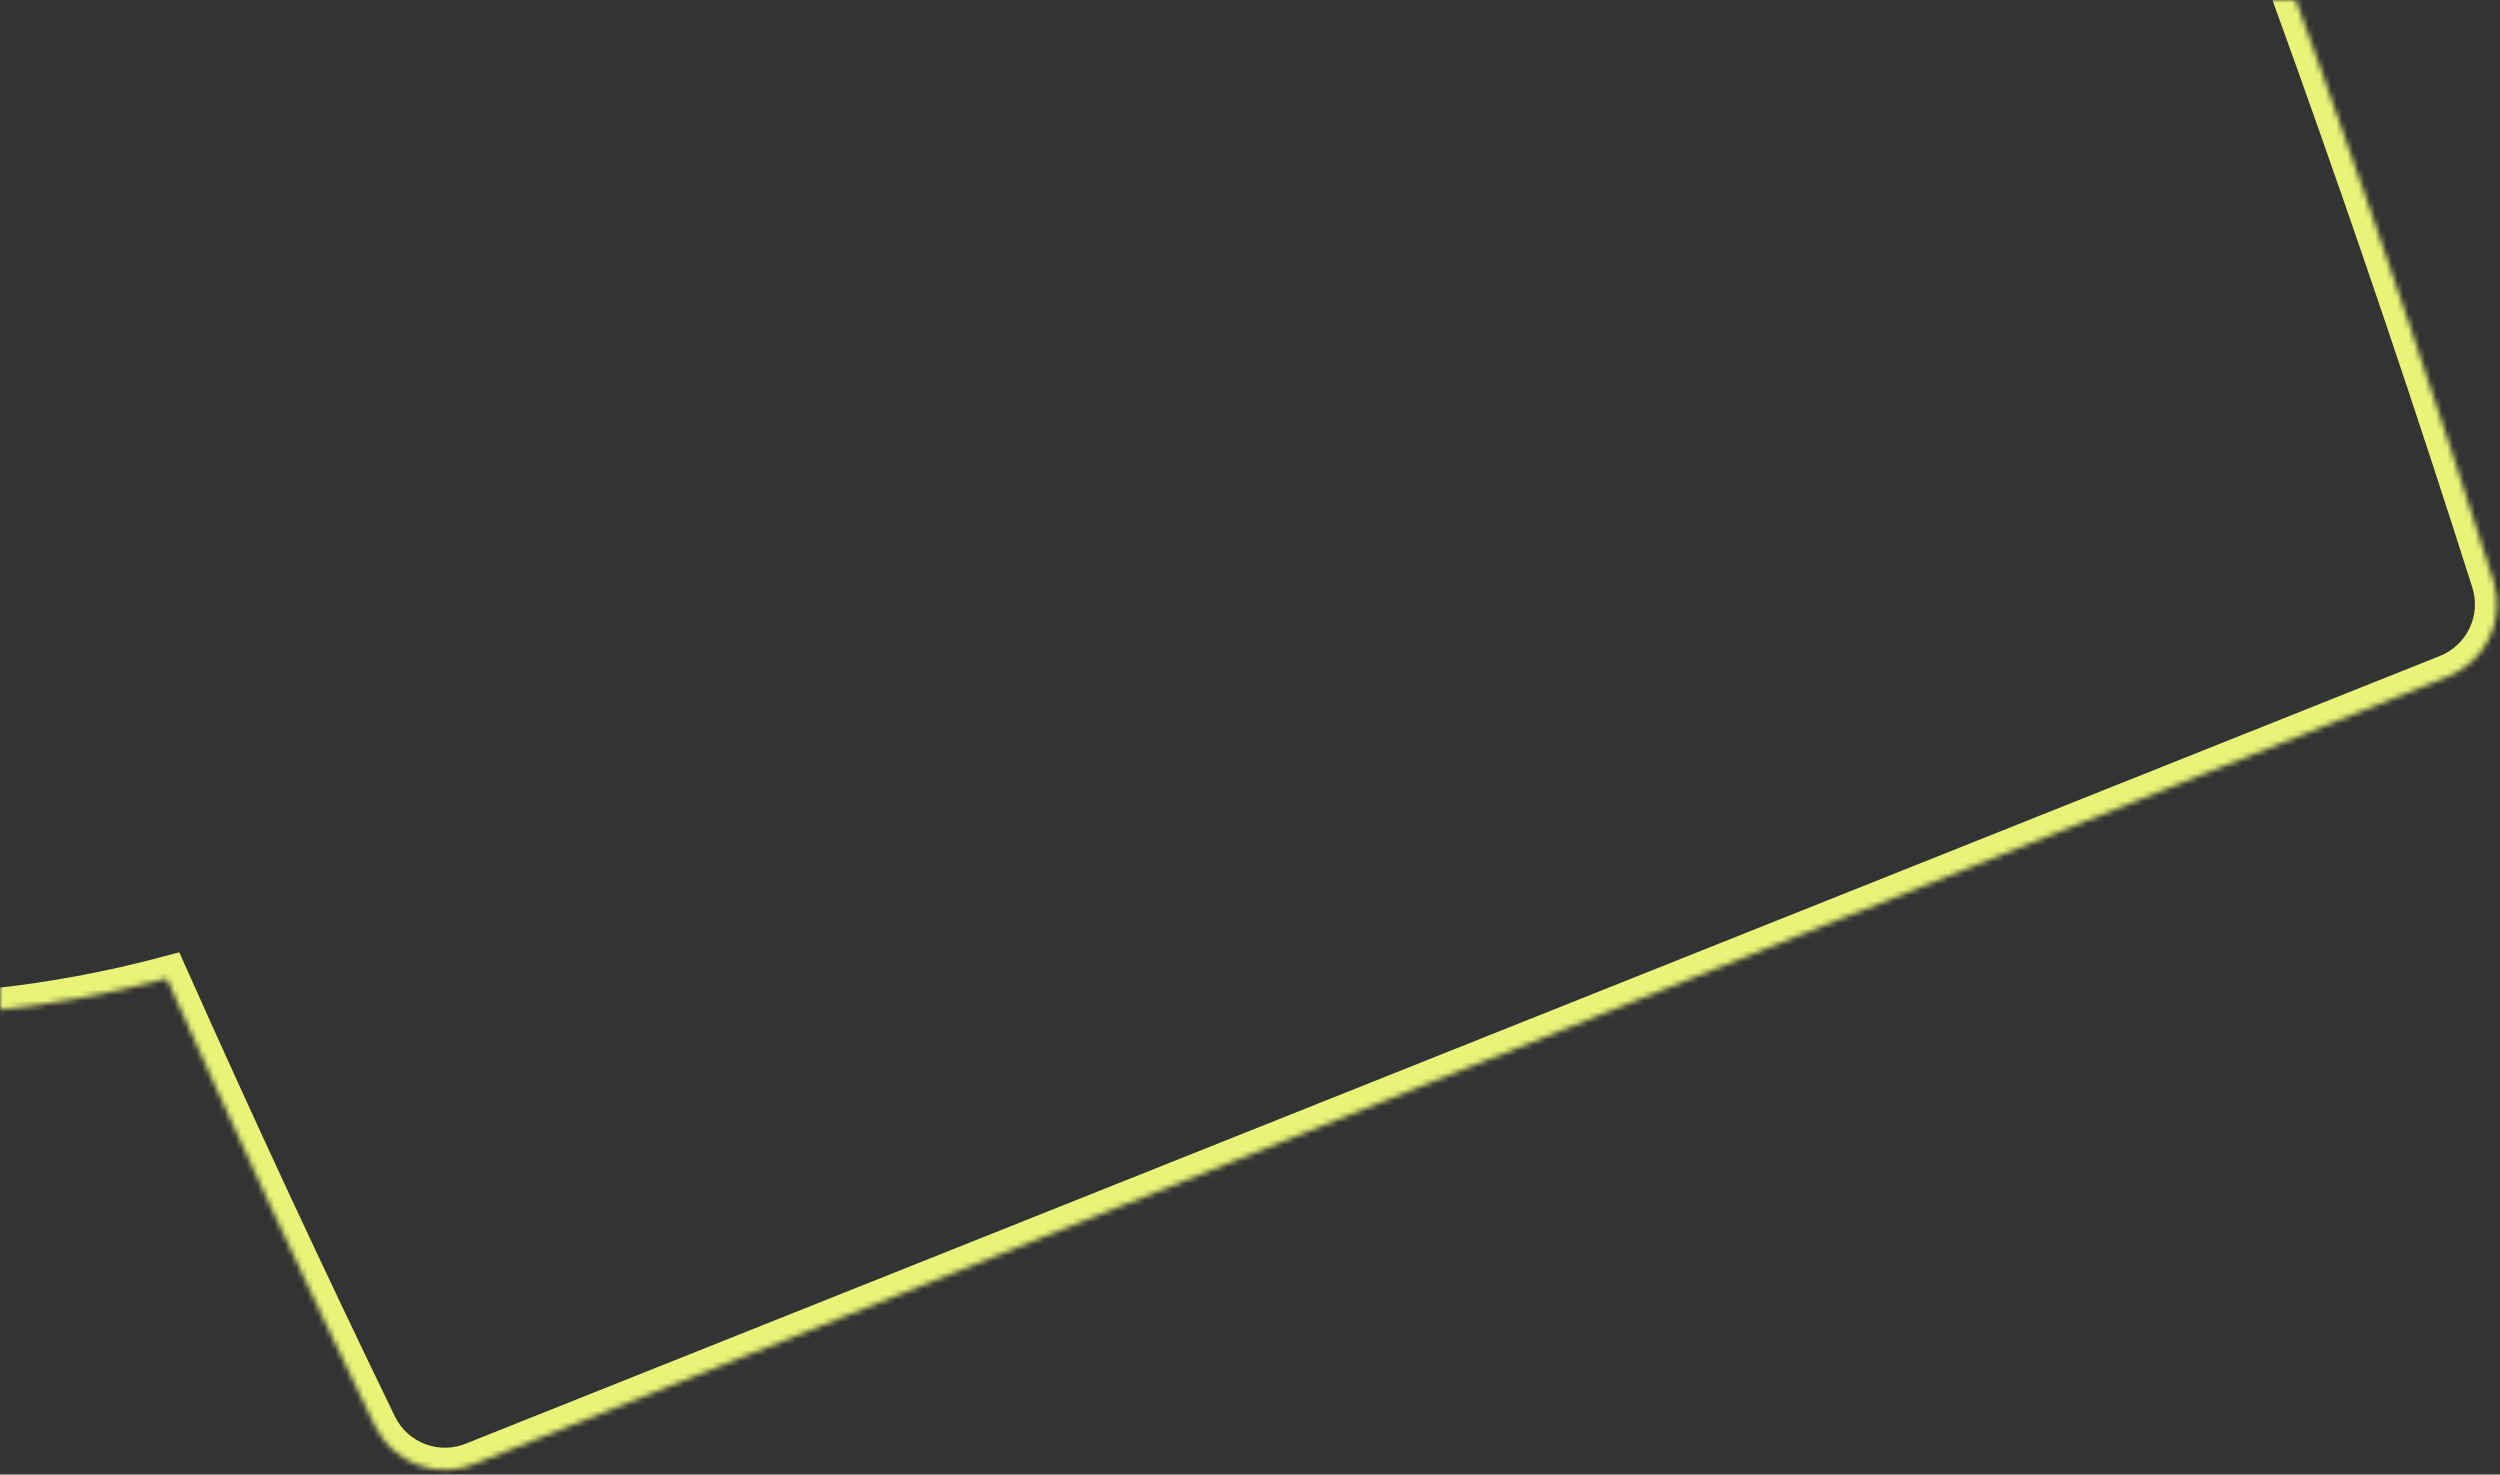 <?xml version="1.0" encoding="UTF-8"?> <svg xmlns="http://www.w3.org/2000/svg" width="451" height="266" viewBox="0 0 451 266" fill="none"><rect x="0" y="0" width="451" height="266" fill="#333333" stroke="none"/><mask id="path-1-inside-1_11_86" fill="white"><path fill-rule="evenodd" clip-rule="evenodd" d="M163.449 -222.253C144.861 -244.195 121.554 -261.945 94.103 -273.733C-12.706 -319.599 -141.816 -257.837 -194.271 -135.786C-246.726 -13.735 -202.664 122.391 -95.856 168.257C-55.288 185.678 -11.502 187.572 30.078 176.533C42.158 203.633 54.678 230.543 67.633 257.251C69.219 260.53 72.024 263.061 75.444 264.314C78.864 265.567 82.633 265.442 85.962 263.964L441.608 122.063C444.913 120.754 447.606 118.238 449.129 115.027C450.653 111.815 450.894 108.149 449.816 104.763C409.706 -21.465 360.559 -144.641 302.758 -263.811C301.209 -267.009 298.509 -269.502 295.194 -270.783C291.879 -272.063 288.193 -272.035 284.895 -270.709L163.449 -222.253Z"></path></mask><path d="M163.449 -222.253L160.397 -219.668L162.258 -217.471L164.931 -218.538L163.449 -222.253ZM94.103 -273.733L95.681 -277.409L95.681 -277.409L94.103 -273.733ZM-194.271 -135.786L-190.596 -134.206L-190.596 -134.206L-194.271 -135.786ZM-95.856 168.257L-94.277 164.582L-95.856 168.257ZM30.078 176.533L33.731 174.904L32.344 171.793L29.052 172.667L30.078 176.533ZM67.633 257.251L71.234 255.51L71.232 255.506L67.633 257.251ZM75.444 264.314L76.82 260.558L76.82 260.558L75.444 264.314ZM85.962 263.964L84.48 260.248L84.409 260.277L84.339 260.308L85.962 263.964ZM441.608 122.063L440.135 118.344L440.126 118.348L441.608 122.063ZM449.129 115.027L452.743 116.741L452.743 116.741L449.129 115.027ZM449.816 104.763L446.004 105.974L446.005 105.976L449.816 104.763ZM302.758 -263.811L299.158 -262.067L299.159 -262.065L302.758 -263.811ZM295.194 -270.783L296.635 -274.514L296.635 -274.514L295.194 -270.783ZM284.895 -270.709L286.377 -266.994L286.387 -266.998L284.895 -270.709ZM166.501 -224.839C147.53 -247.232 123.726 -265.366 95.681 -277.409L92.524 -270.058C119.382 -258.525 142.191 -241.157 160.397 -219.668L166.501 -224.839ZM95.681 -277.409C-13.603 -324.337 -144.824 -260.969 -197.946 -137.365L-190.596 -134.206C-138.809 -254.704 -11.809 -314.861 92.524 -270.058L95.681 -277.409ZM-197.946 -137.365C-251.069 -13.761 -206.719 125.003 -97.434 171.933L-94.277 164.582C-198.61 119.779 -242.383 -13.709 -190.596 -134.206L-197.946 -137.365ZM-97.434 171.933C-55.976 189.735 -11.268 191.648 31.104 180.399L29.052 172.667C-11.737 183.496 -54.599 181.62 -94.277 164.582L-97.434 171.933ZM26.424 178.161C38.522 205.301 51.06 232.25 64.034 258.997L71.232 255.506C58.296 228.836 45.794 201.966 33.731 174.904L26.424 178.161ZM64.032 258.993C66.072 263.211 69.678 266.462 74.068 268.07L76.82 260.558C74.37 259.66 72.365 257.849 71.234 255.51L64.032 258.993ZM74.068 268.07C78.462 269.679 83.306 269.519 87.585 267.619L84.339 260.308C81.959 261.364 79.266 261.454 76.82 260.558L74.068 268.07ZM87.445 267.679L443.091 125.778L440.126 118.348L84.48 260.248L87.445 267.679ZM443.081 125.782C447.325 124.101 450.785 120.87 452.743 116.741L445.515 113.312C444.427 115.606 442.501 117.407 440.135 118.344L443.081 125.782ZM452.743 116.741C454.703 112.61 455.012 107.897 453.628 103.55L446.005 105.976C446.777 108.401 446.602 111.021 445.515 113.312L452.743 116.741ZM453.629 103.551C413.46 -22.86 364.242 -146.214 306.357 -265.557L299.159 -262.065C356.877 -143.069 405.952 -20.071 446.004 105.974L453.629 103.551ZM306.358 -265.555C304.369 -269.661 300.9 -272.867 296.635 -274.514L293.753 -267.051C296.118 -266.138 298.049 -264.357 299.158 -262.067L306.358 -265.555ZM296.635 -274.514C292.372 -276.161 287.638 -276.123 283.403 -274.421L286.387 -266.998C288.747 -267.947 291.385 -267.966 293.753 -267.051L296.635 -274.514ZM283.412 -274.424L161.967 -225.968L164.931 -218.538L286.377 -266.994L283.412 -274.424Z" fill="#E8F377" mask="url(#path-1-inside-1_11_86)"></path></svg> 